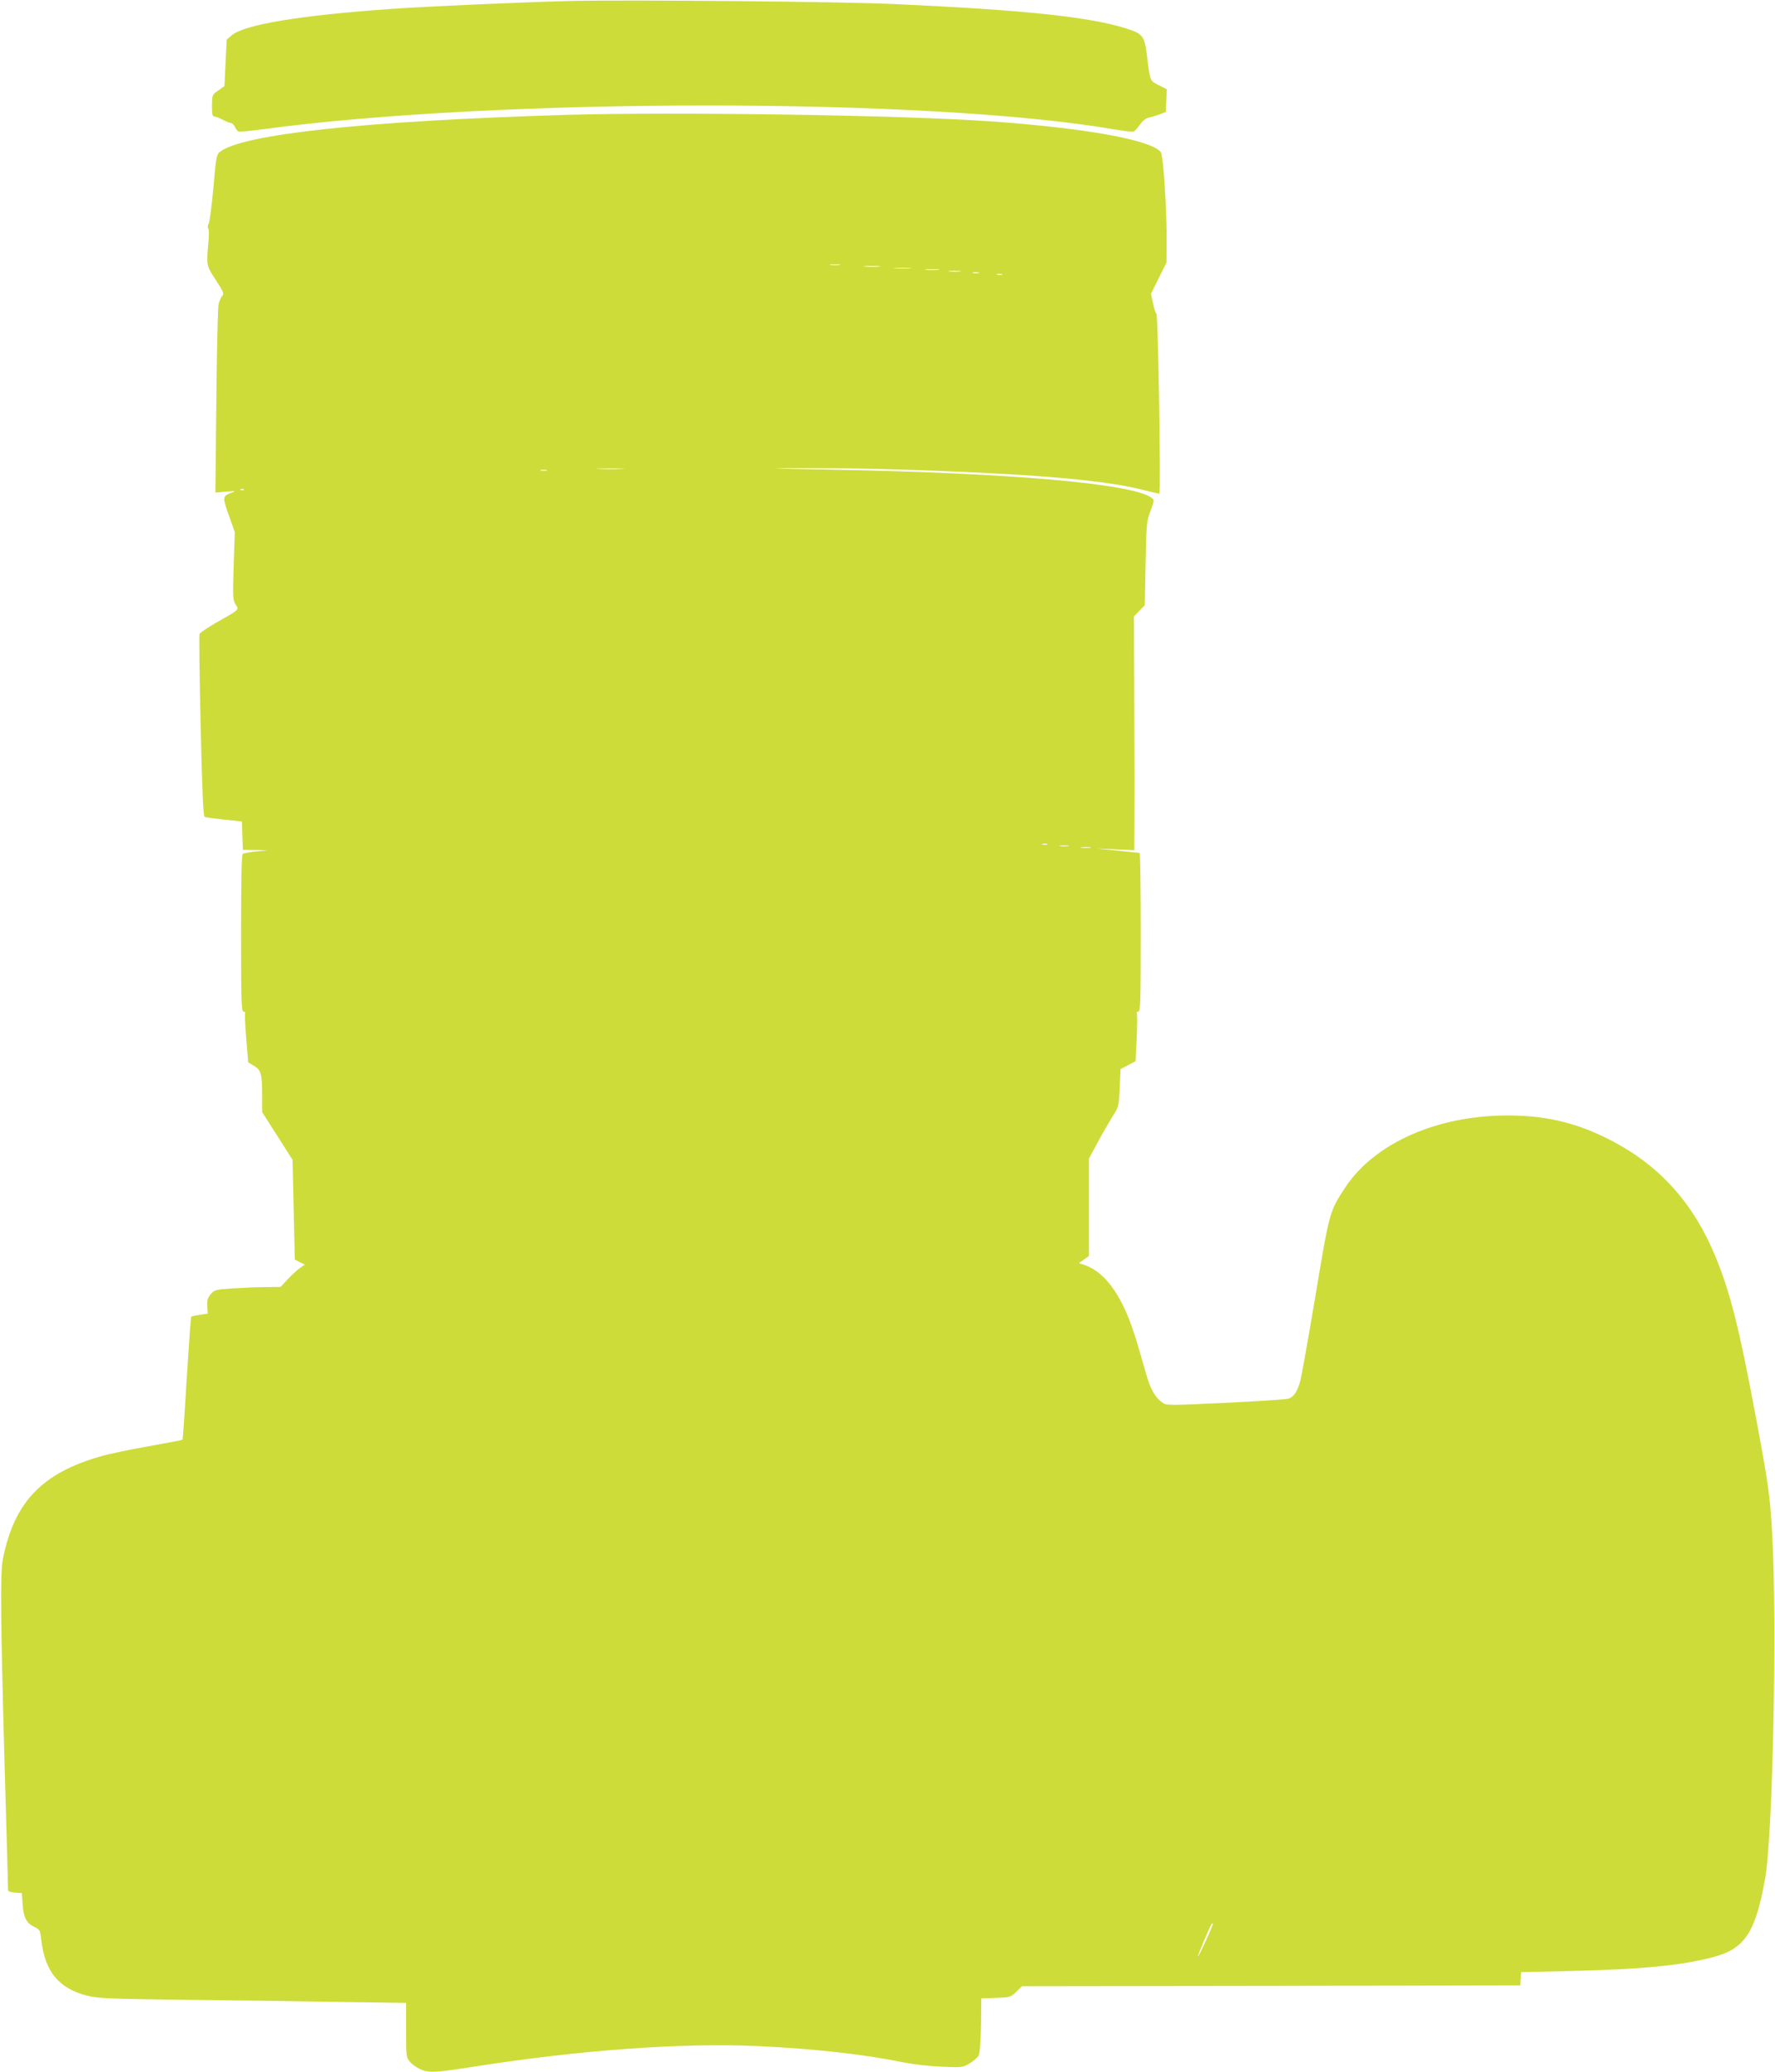 <?xml version="1.0" standalone="no"?>
<!DOCTYPE svg PUBLIC "-//W3C//DTD SVG 20010904//EN"
 "http://www.w3.org/TR/2001/REC-SVG-20010904/DTD/svg10.dtd">
<svg version="1.0" xmlns="http://www.w3.org/2000/svg"
 width="1097pt" height="1280pt" viewBox="0 0 1097 1280"
 preserveAspectRatio="xMidYMid meet">
<g transform="translate(0,1280) scale(0.1,-0.1)"
fill="#cddc39" stroke="none">
<path d="M3530 12794 c-265 -6 -885 -33 -1110 -49 -569 -40 -912 -97 -989
-164 l-30 -26 -7 -144 -7 -143 -38 -27 c-38 -26 -38 -27 -39 -93 0 -54 3 -68
15 -68 8 0 32 -9 52 -20 21 -11 43 -20 51 -20 7 0 17 -11 24 -24 6 -14 16 -27
22 -29 6 -2 72 4 146 14 1449 196 4117 197 5265 0 60 -10 115 -17 121 -14 7 2
24 22 39 43 16 23 37 40 53 43 15 3 45 12 67 20 l40 15 3 71 3 70 -50 25 c-55
28 -53 24 -72 179 -15 124 -26 139 -128 171 -227 72 -635 115 -1436 151 -313
15 -1625 27 -1995 19z"/>
<path d="M3490 12090 c-1233 -37 -1996 -119 -2132 -229 -20 -17 -23 -34 -39
-219 -10 -111 -23 -211 -29 -223 -7 -12 -8 -25 -3 -30 5 -5 5 -44 1 -86 -13
-144 -13 -143 46 -233 46 -71 52 -85 40 -97 -7 -8 -18 -31 -23 -51 -5 -20 -11
-291 -14 -601 l-6 -564 67 6 c59 5 63 4 35 -6 -59 -22 -59 -26 -19 -140 l37
-104 -7 -210 c-6 -193 -5 -211 12 -237 22 -34 26 -30 -119 -112 -54 -31 -101
-63 -104 -71 -3 -8 0 -265 7 -570 10 -415 16 -556 25 -560 7 -2 61 -10 121
-16 l109 -12 3 -88 3 -87 77 -1 77 -2 -72 -7 c-39 -4 -76 -11 -82 -14 -8 -5
-11 -155 -11 -492 0 -432 2 -484 16 -484 8 0 13 -4 9 -9 -3 -5 0 -76 7 -157
l12 -147 34 -20 c45 -27 52 -50 52 -177 l0 -110 94 -147 94 -148 7 -308 7
-308 31 -16 31 -15 -30 -21 c-16 -11 -50 -42 -75 -69 l-45 -48 -90 -1 c-49 0
-140 -4 -203 -8 -108 -7 -115 -9 -138 -35 -20 -23 -24 -38 -22 -75 l3 -46 -48
-7 c-26 -4 -50 -9 -54 -12 -3 -3 -15 -175 -28 -382 -12 -206 -24 -377 -26
-378 -1 -2 -97 -20 -213 -41 -116 -20 -248 -48 -294 -62 -363 -104 -533 -283
-603 -633 -17 -85 -15 -357 11 -1295 12 -407 21 -745 21 -752 0 -7 18 -13 43
-15 l42 -3 5 -71 c6 -81 23 -114 73 -138 33 -15 35 -20 42 -79 23 -198 108
-301 286 -346 66 -16 133 -19 604 -25 292 -3 718 -9 948 -13 l417 -6 0 -168
c0 -165 0 -168 25 -198 14 -16 46 -37 70 -47 53 -20 92 -17 330 20 650 102
1286 148 1751 126 344 -16 652 -50 901 -101 54 -11 157 -23 230 -26 128 -6
133 -5 175 20 24 14 49 36 56 49 8 15 13 83 15 188 l2 165 90 3 c87 3 91 4
125 37 l36 35 1539 2 1540 3 3 41 3 41 302 7 c442 10 691 34 889 87 192 52
257 151 317 484 48 267 75 1603 43 2140 -14 237 -23 298 -106 741 -98 523
-154 744 -245 964 -133 322 -338 553 -631 708 -228 121 -439 169 -711 160
-411 -14 -771 -182 -944 -442 -98 -148 -99 -152 -186 -676 -44 -261 -86 -497
-94 -525 -17 -61 -39 -93 -70 -105 -12 -5 -188 -16 -389 -26 -365 -17 -367
-17 -394 3 -43 31 -71 80 -96 167 -13 45 -40 137 -60 206 -79 268 -187 428
-322 475 l-36 12 31 22 31 22 0 301 0 301 52 96 c28 53 70 125 92 161 41 64
41 66 46 180 l5 115 47 25 46 24 7 142 c4 78 4 147 1 153 -4 6 0 11 8 11 14 0
16 53 16 490 0 270 -3 490 -7 491 -5 0 -66 7 -138 14 l-130 13 118 -5 117 -5
1 158 c1 88 1 413 -1 722 l-2 564 33 34 34 35 5 257 c5 243 6 261 30 325 25
68 25 69 5 83 -118 87 -891 154 -2001 173 -392 7 -402 8 -149 9 475 3 1252
-28 1630 -64 217 -21 352 -41 467 -70 53 -13 99 -24 103 -24 10 0 -7 1104 -18
1111 -5 4 -15 33 -21 65 l-13 59 48 96 48 97 1 113 c2 209 -20 552 -37 571
-67 75 -461 146 -1048 188 -554 39 -1956 60 -2635 40z m1698 -927 c-16 -2 -40
-2 -55 0 -16 2 -3 4 27 4 30 0 43 -2 28 -4z m245 -10 c-24 -2 -62 -2 -85 0
-24 2 -5 4 42 4 47 0 66 -2 43 -4z m190 -10 c-23 -2 -64 -2 -90 0 -26 2 -7 3
42 3 50 0 71 -1 48 -3z m175 -10 c-21 -2 -55 -2 -75 0 -21 2 -4 4 37 4 41 0
58 -2 38 -4z m135 -10 c-18 -2 -48 -2 -65 0 -18 2 -4 4 32 4 36 0 50 -2 33 -4z
m115 -10 c-10 -2 -26 -2 -35 0 -10 3 -2 5 17 5 19 0 27 -2 18 -5z m145 -10
c-7 -2 -21 -2 -30 0 -10 3 -4 5 12 5 17 0 24 -2 18 -5z m-2351 -1200 c-40 -2
-103 -2 -140 0 -37 2 -4 3 73 3 77 0 107 -2 67 -3z m-464 -10 c-10 -2 -26 -2
-35 0 -10 3 -2 5 17 5 19 0 27 -2 18 -5z m-1871 -119 c-3 -3 -12 -4 -19 -1 -8
3 -5 6 6 6 11 1 17 -2 13 -5z m4966 -2191 c-7 -2 -21 -2 -30 0 -10 3 -4 5 12
5 17 0 24 -2 18 -5z m130 -10 c-13 -2 -35 -2 -50 0 -16 2 -5 4 22 4 28 0 40
-2 28 -4z m135 -10 c-16 -2 -40 -2 -55 0 -16 2 -3 4 27 4 30 0 43 -2 28 -4z
m715 -6751 c-25 -56 -48 -100 -50 -99 -3 3 71 179 84 200 3 4 7 7 9 4 2 -2
-17 -49 -43 -105z"/>
</g>
</svg>
